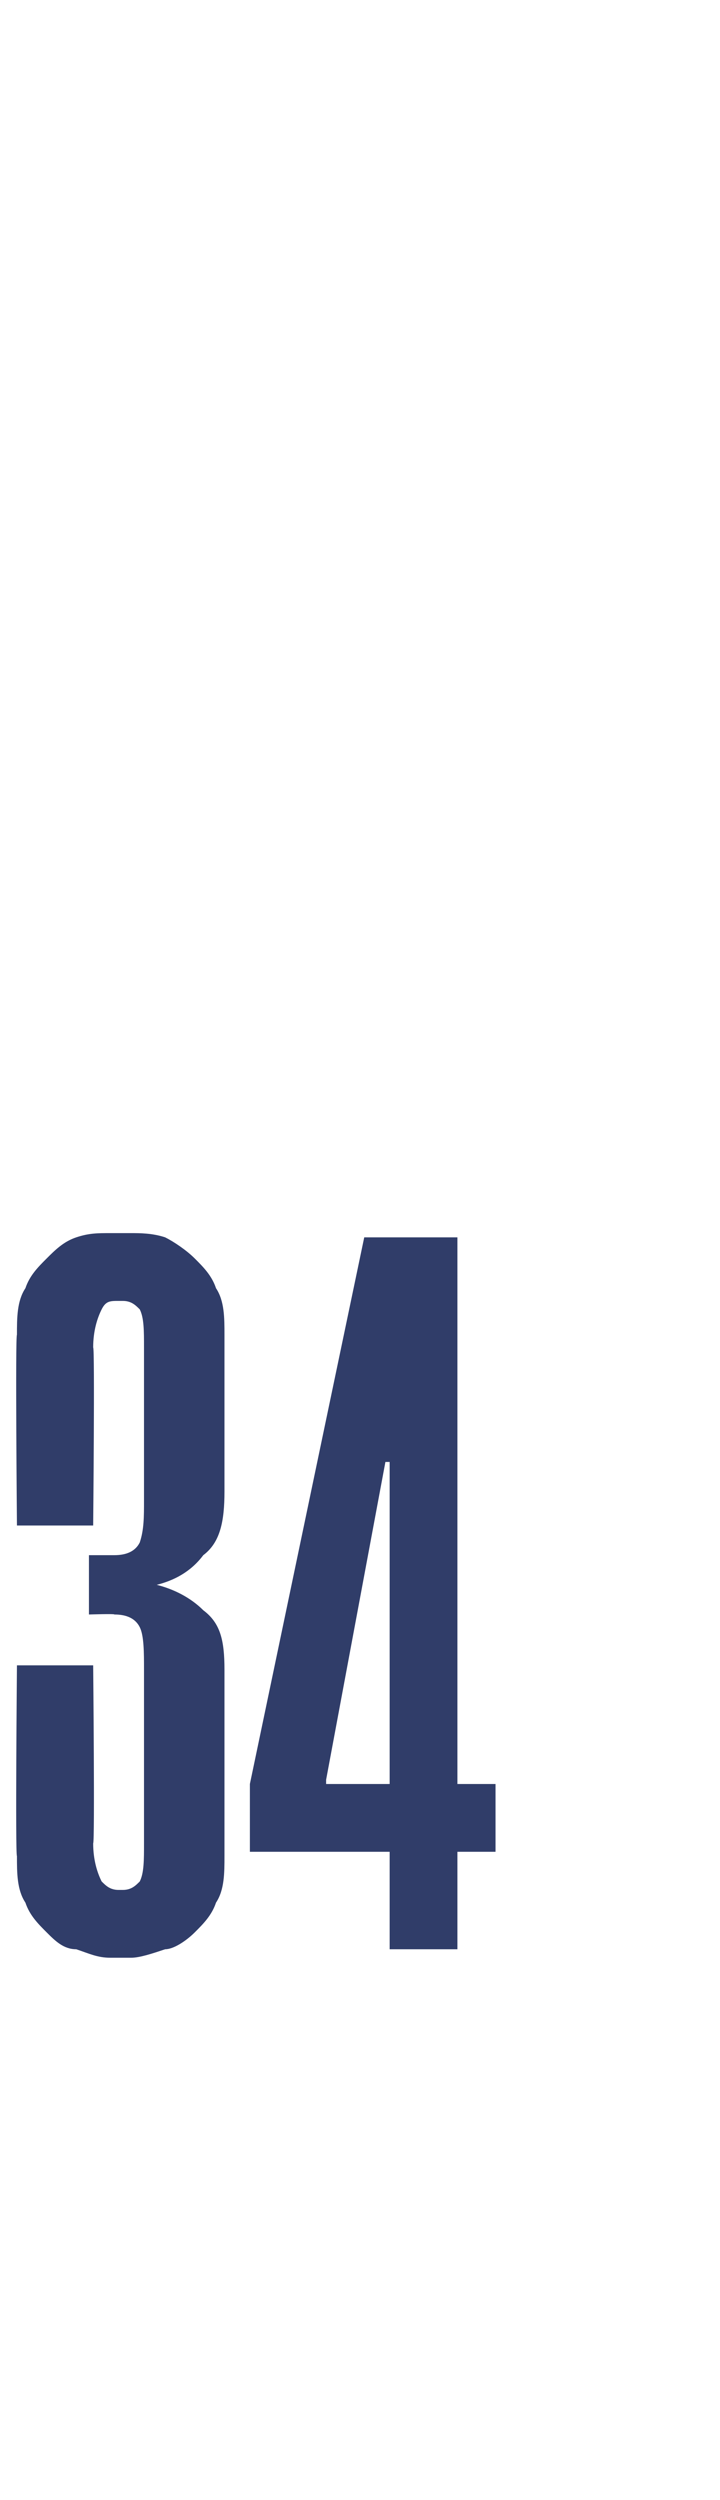 <?xml version="1.0" standalone="no"?><!DOCTYPE svg PUBLIC "-//W3C//DTD SVG 1.1//EN" "http://www.w3.org/Graphics/SVG/1.1/DTD/svg11.dtd"><svg xmlns="http://www.w3.org/2000/svg" version="1.1" width="17px" height="59px" viewBox="0 -28 17 59" style="top:-28px"><desc>34</desc><defs/><g id="Polygon37410"><path d="m2.7 8.7c.3 0 .5-.1.6-.3c.1-.3.1-.6.1-1V3.8c0-.4 0-.7-.1-.9c-.1-.1-.2-.2-.4-.2h-.1c-.2 0-.3 0-.4.2c-.1.2-.2.5-.2.9c.04-.02 0 4.2 0 4.2H.4S.36 3.51.4 3.5c0-.4 0-.8.2-1.1c.1-.3.3-.5.5-.7c.2-.2.4-.4.7-.5c.3-.1.5-.1.8-.1h.5c.2 0 .5 0 .8.1c.2.1.5.3.7.5c.2.2.4.4.5.7c.2.3.2.7.2 1.1v3.7c0 .7-.1 1.2-.5 1.5c-.3.4-.7.6-1.1.7c.4.1.8.3 1.1.6c.4.3.5.7.5 1.4v4.4c0 .4 0 .8-.2 1.1c-.1.3-.3.5-.5.7c-.2.2-.5.4-.7.4c-.3.1-.6.2-.8.2h-.5c-.3 0-.5-.1-.8-.2c-.3 0-.5-.2-.7-.4c-.2-.2-.4-.4-.5-.7c-.2-.3-.2-.7-.2-1.1c-.04-.02 0-4.5 0-4.5h1.8s.04 4.19 0 4.2c0 .4.1.7.2.9c.1.1.2.2.4.2h.1c.2 0 .3-.1.4-.2c.1-.2.1-.5.1-.9v-4.1c0-.4 0-.8-.1-1c-.1-.2-.3-.3-.6-.3c.02-.02-.6 0-.6 0V8.7h.6zm9 5.4v1.6h-.9v2.3H9.2v-2.3H5.9v-1.6L8.6 1.2h2.2v12.9h.9zM9.2 6.5h-.1L7.7 14v.1h1.5V6.5z" stroke="none" fill="#303d69"/></g></svg>